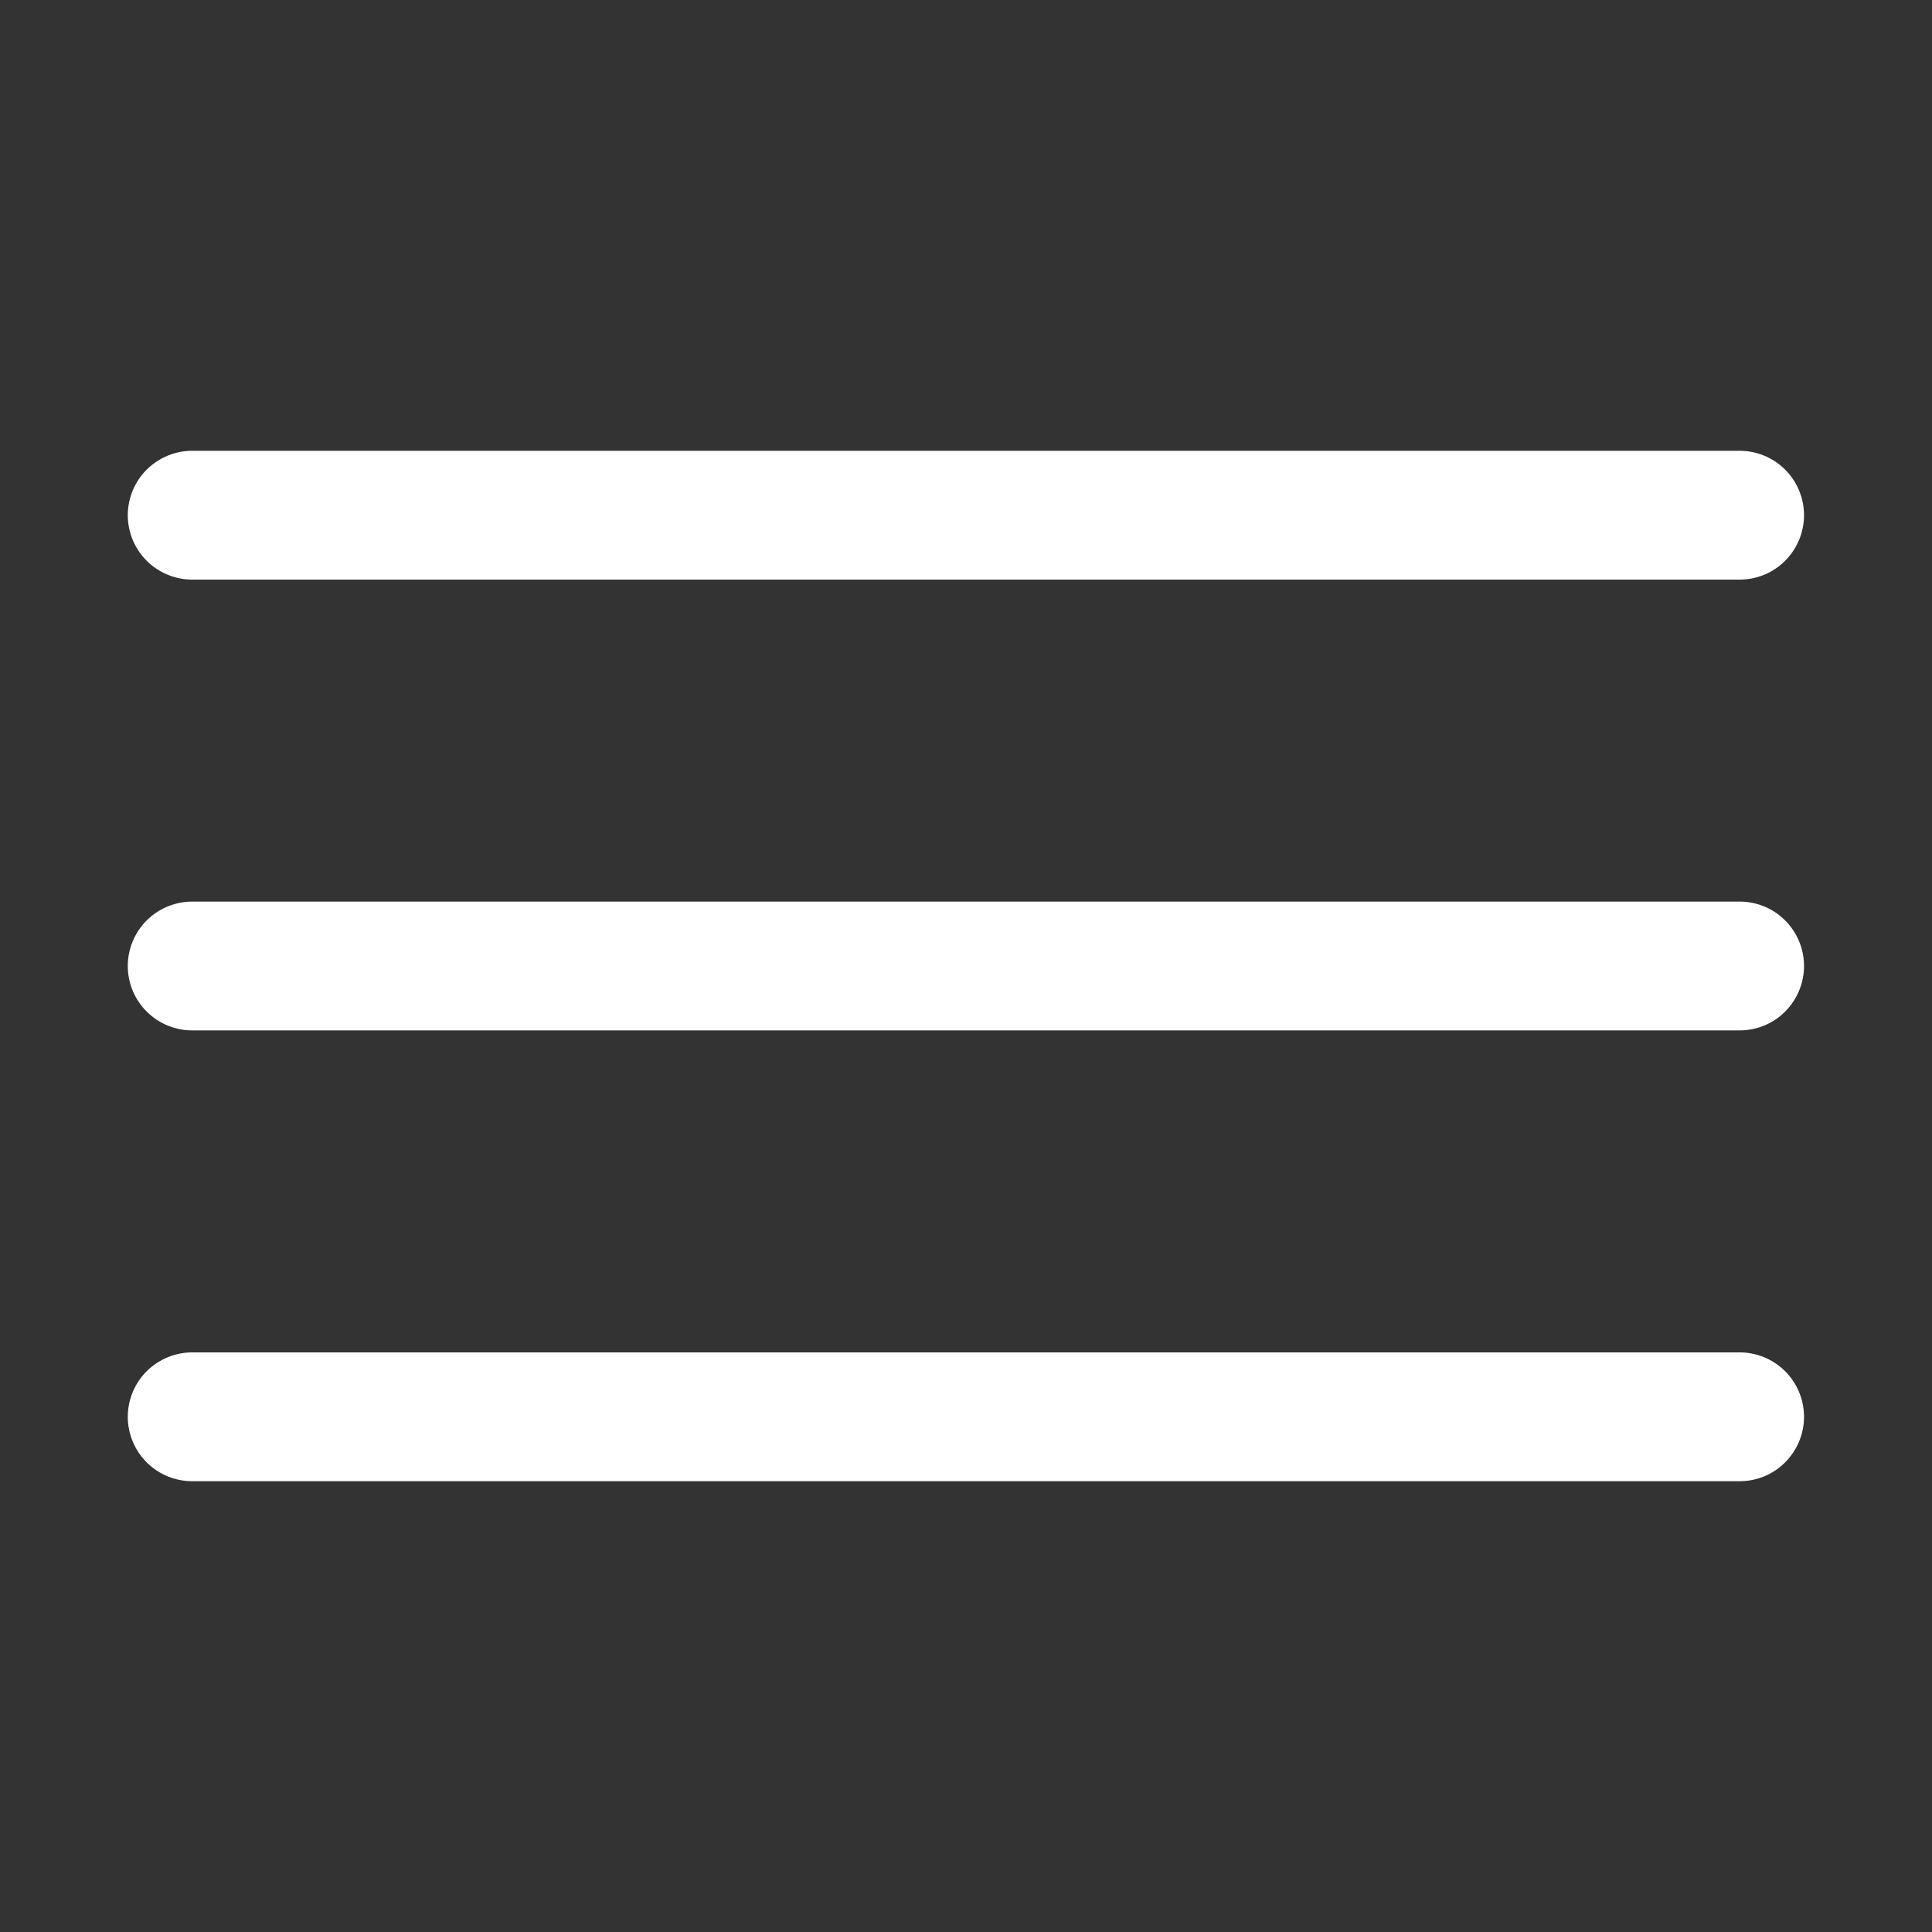 <?xml version="1.0" encoding="UTF-8"?> <svg xmlns="http://www.w3.org/2000/svg" width="30" height="30" viewBox="0 0 30 30" fill="none"><rect x="0" y="0" width="30" height="30" fill="#333333" stroke="none"/><path d="M2.999 7C2.866 6.998 2.735 7.023 2.612 7.072C2.489 7.122 2.377 7.195 2.282 7.288C2.188 7.381 2.113 7.492 2.062 7.614C2.011 7.736 1.984 7.868 1.984 8C1.984 8.133 2.011 8.264 2.062 8.386C2.113 8.508 2.188 8.619 2.282 8.712C2.377 8.805 2.489 8.879 2.612 8.928C2.735 8.977 2.866 9.002 2.999 9H26.999C27.131 9.002 27.263 8.977 27.386 8.928C27.509 8.879 27.621 8.805 27.715 8.712C27.809 8.619 27.884 8.508 27.935 8.386C27.986 8.264 28.013 8.133 28.013 8C28.013 7.868 27.986 7.736 27.935 7.614C27.884 7.492 27.809 7.381 27.715 7.288C27.621 7.195 27.509 7.122 27.386 7.072C27.263 7.023 27.131 6.998 26.999 7H2.999ZM2.999 14C2.866 13.998 2.735 14.023 2.612 14.072C2.489 14.121 2.377 14.195 2.282 14.288C2.188 14.381 2.113 14.492 2.062 14.614C2.011 14.736 1.984 14.868 1.984 15C1.984 15.133 2.011 15.264 2.062 15.386C2.113 15.508 2.188 15.619 2.282 15.712C2.377 15.805 2.489 15.879 2.612 15.928C2.735 15.977 2.866 16.002 2.999 16H26.999C27.131 16.002 27.263 15.977 27.386 15.928C27.509 15.879 27.621 15.805 27.715 15.712C27.809 15.619 27.884 15.508 27.935 15.386C27.986 15.264 28.013 15.133 28.013 15C28.013 14.868 27.986 14.736 27.935 14.614C27.884 14.492 27.809 14.381 27.715 14.288C27.621 14.195 27.509 14.121 27.386 14.072C27.263 14.023 27.131 13.998 26.999 14H2.999ZM2.999 21C2.866 20.998 2.735 21.023 2.612 21.072C2.489 21.122 2.377 21.195 2.282 21.288C2.188 21.381 2.113 21.492 2.062 21.614C2.011 21.736 1.984 21.868 1.984 22C1.984 22.133 2.011 22.264 2.062 22.386C2.113 22.508 2.188 22.619 2.282 22.712C2.377 22.805 2.489 22.879 2.612 22.928C2.735 22.977 2.866 23.002 2.999 23H26.999C27.131 23.002 27.263 22.977 27.386 22.928C27.509 22.879 27.621 22.805 27.715 22.712C27.809 22.619 27.884 22.508 27.935 22.386C27.986 22.264 28.013 22.133 28.013 22C28.013 21.868 27.986 21.736 27.935 21.614C27.884 21.492 27.809 21.381 27.715 21.288C27.621 21.195 27.509 21.122 27.386 21.072C27.263 21.023 27.131 20.998 26.999 21H2.999Z" fill="white"></path></svg> 